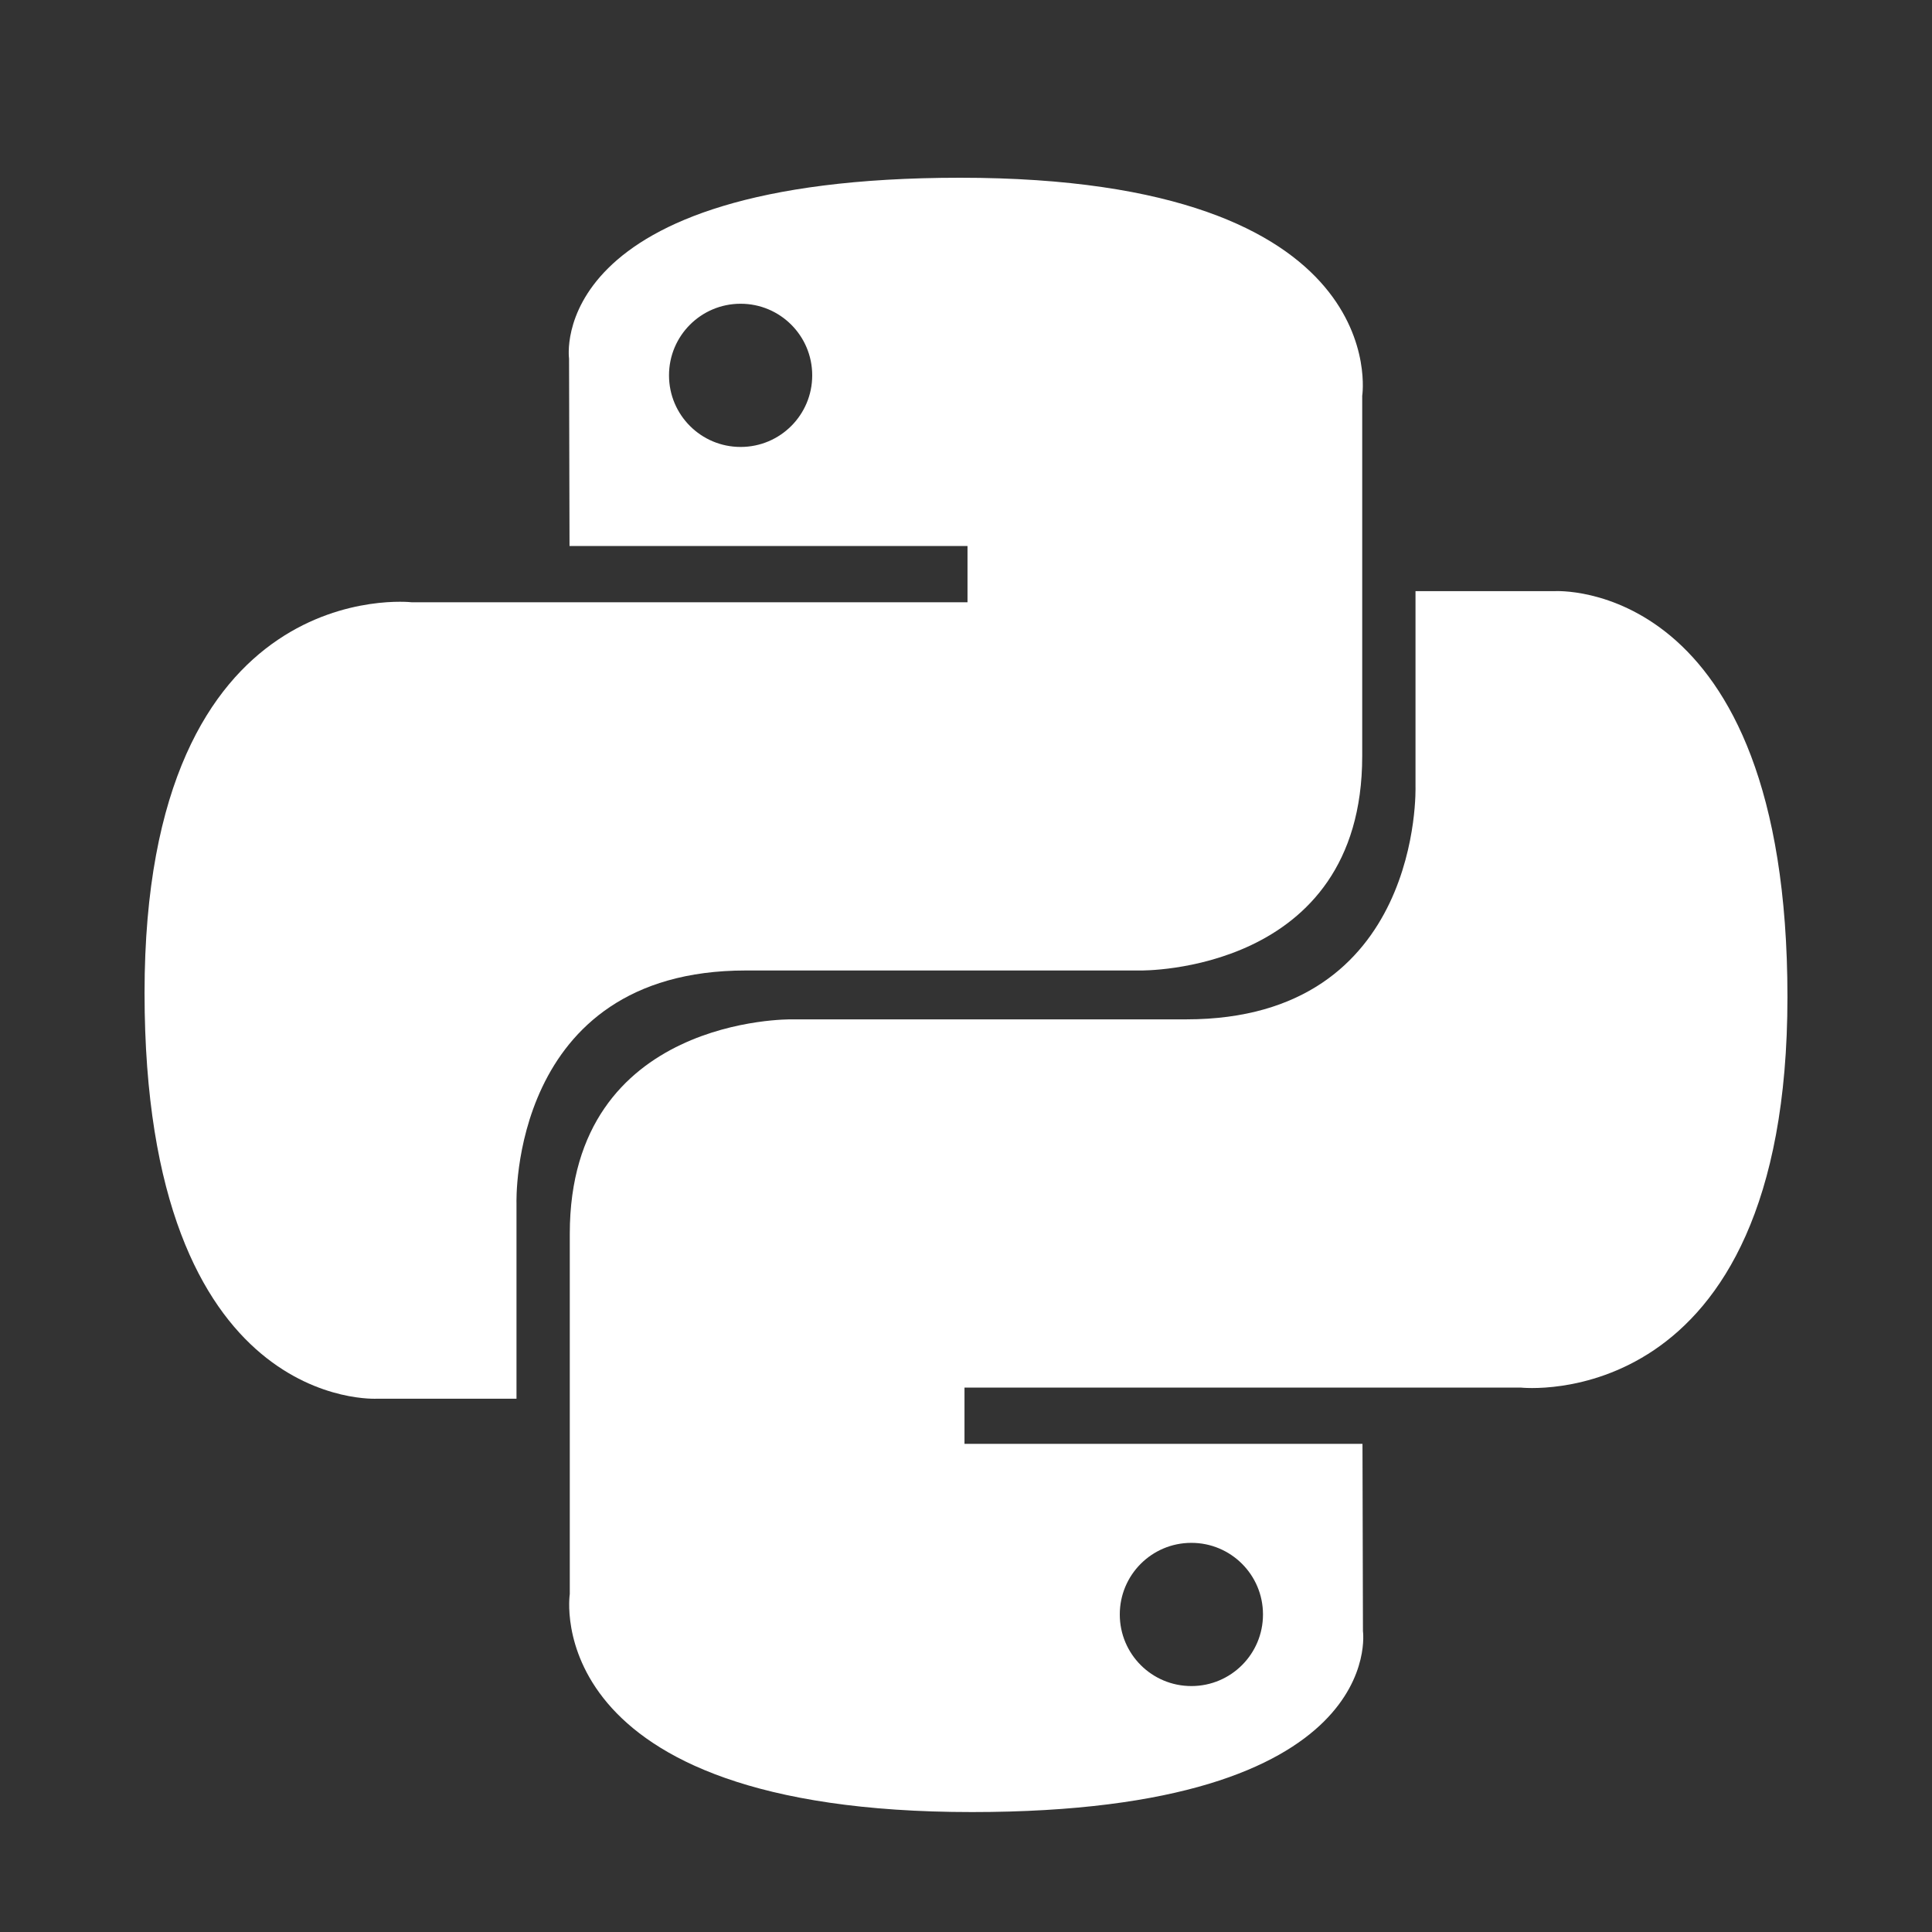 <svg xmlns="http://www.w3.org/2000/svg" xmlns:xlink="http://www.w3.org/1999/xlink" id="Layer_1" x="0px" y="0px" viewBox="0 0 50 50" xml:space="preserve"><rect x="0" y="0" width="50" height="50" fill="#333333" stroke="none"/><rect y="0.203" opacity="0" width="50.202" height="50.202"></rect><path fill="#FFFFFF" d="M24.847,4.6c-10.793,0-10.12,4.681-10.12,4.681l0.012,4.849h10.3v1.456H10.648 c0,0-6.907-0.783-6.907,10.107c0,10.891,6.028,10.505,6.028,10.505h3.598v-5.054c0,0-0.194-6.028,5.932-6.028h10.216 c0,0,5.739,0.093,5.739-5.547v-9.325C35.255,10.244,36.127,4.6,24.847,4.6z M19.167,7.861 c1.022-0.001,1.852,0.827,1.853,1.85c0,0.001,0,0.002,0,0.003c0.001,1.022-0.827,1.852-1.85,1.853 c-0.001,0-0.002,0-0.003,0c-1.022,0.001-1.852-0.827-1.853-1.85c0-0.001,0-0.002,0-0.003 c-0.001-1.022,0.827-1.852,1.85-1.853C19.165,7.861,19.166,7.861,19.167,7.861z"></path><path fill="#FFFFFF" d="M25.153,46.896c10.793,0,10.12-4.681,10.12-4.681l-0.012-4.849H24.961v-1.456h14.391 c0,0,6.907,0.783,6.907-10.107c0-10.891-6.028-10.504-6.028-10.504h-3.598v5.054c0,0,0.194,6.028-5.932,6.028H20.485 c0,0-5.739-0.093-5.739,5.547v9.325c0,0-0.872,5.643,10.408,5.643H25.153z M30.833,43.635 c-1.022,0.001-1.852-0.827-1.853-1.85c0-0.001,0-0.002,0-0.003c-0.001-1.022,0.827-1.852,1.849-1.853 c0.001,0,0.002,0,0.004,0c1.022-0.001,1.852,0.827,1.853,1.85c0,0.001,0,0.002,0,0.003 c0.001,1.022-0.827,1.852-1.85,1.853c-0.001,0-0.002,0-0.003,0V43.635z"></path></svg>